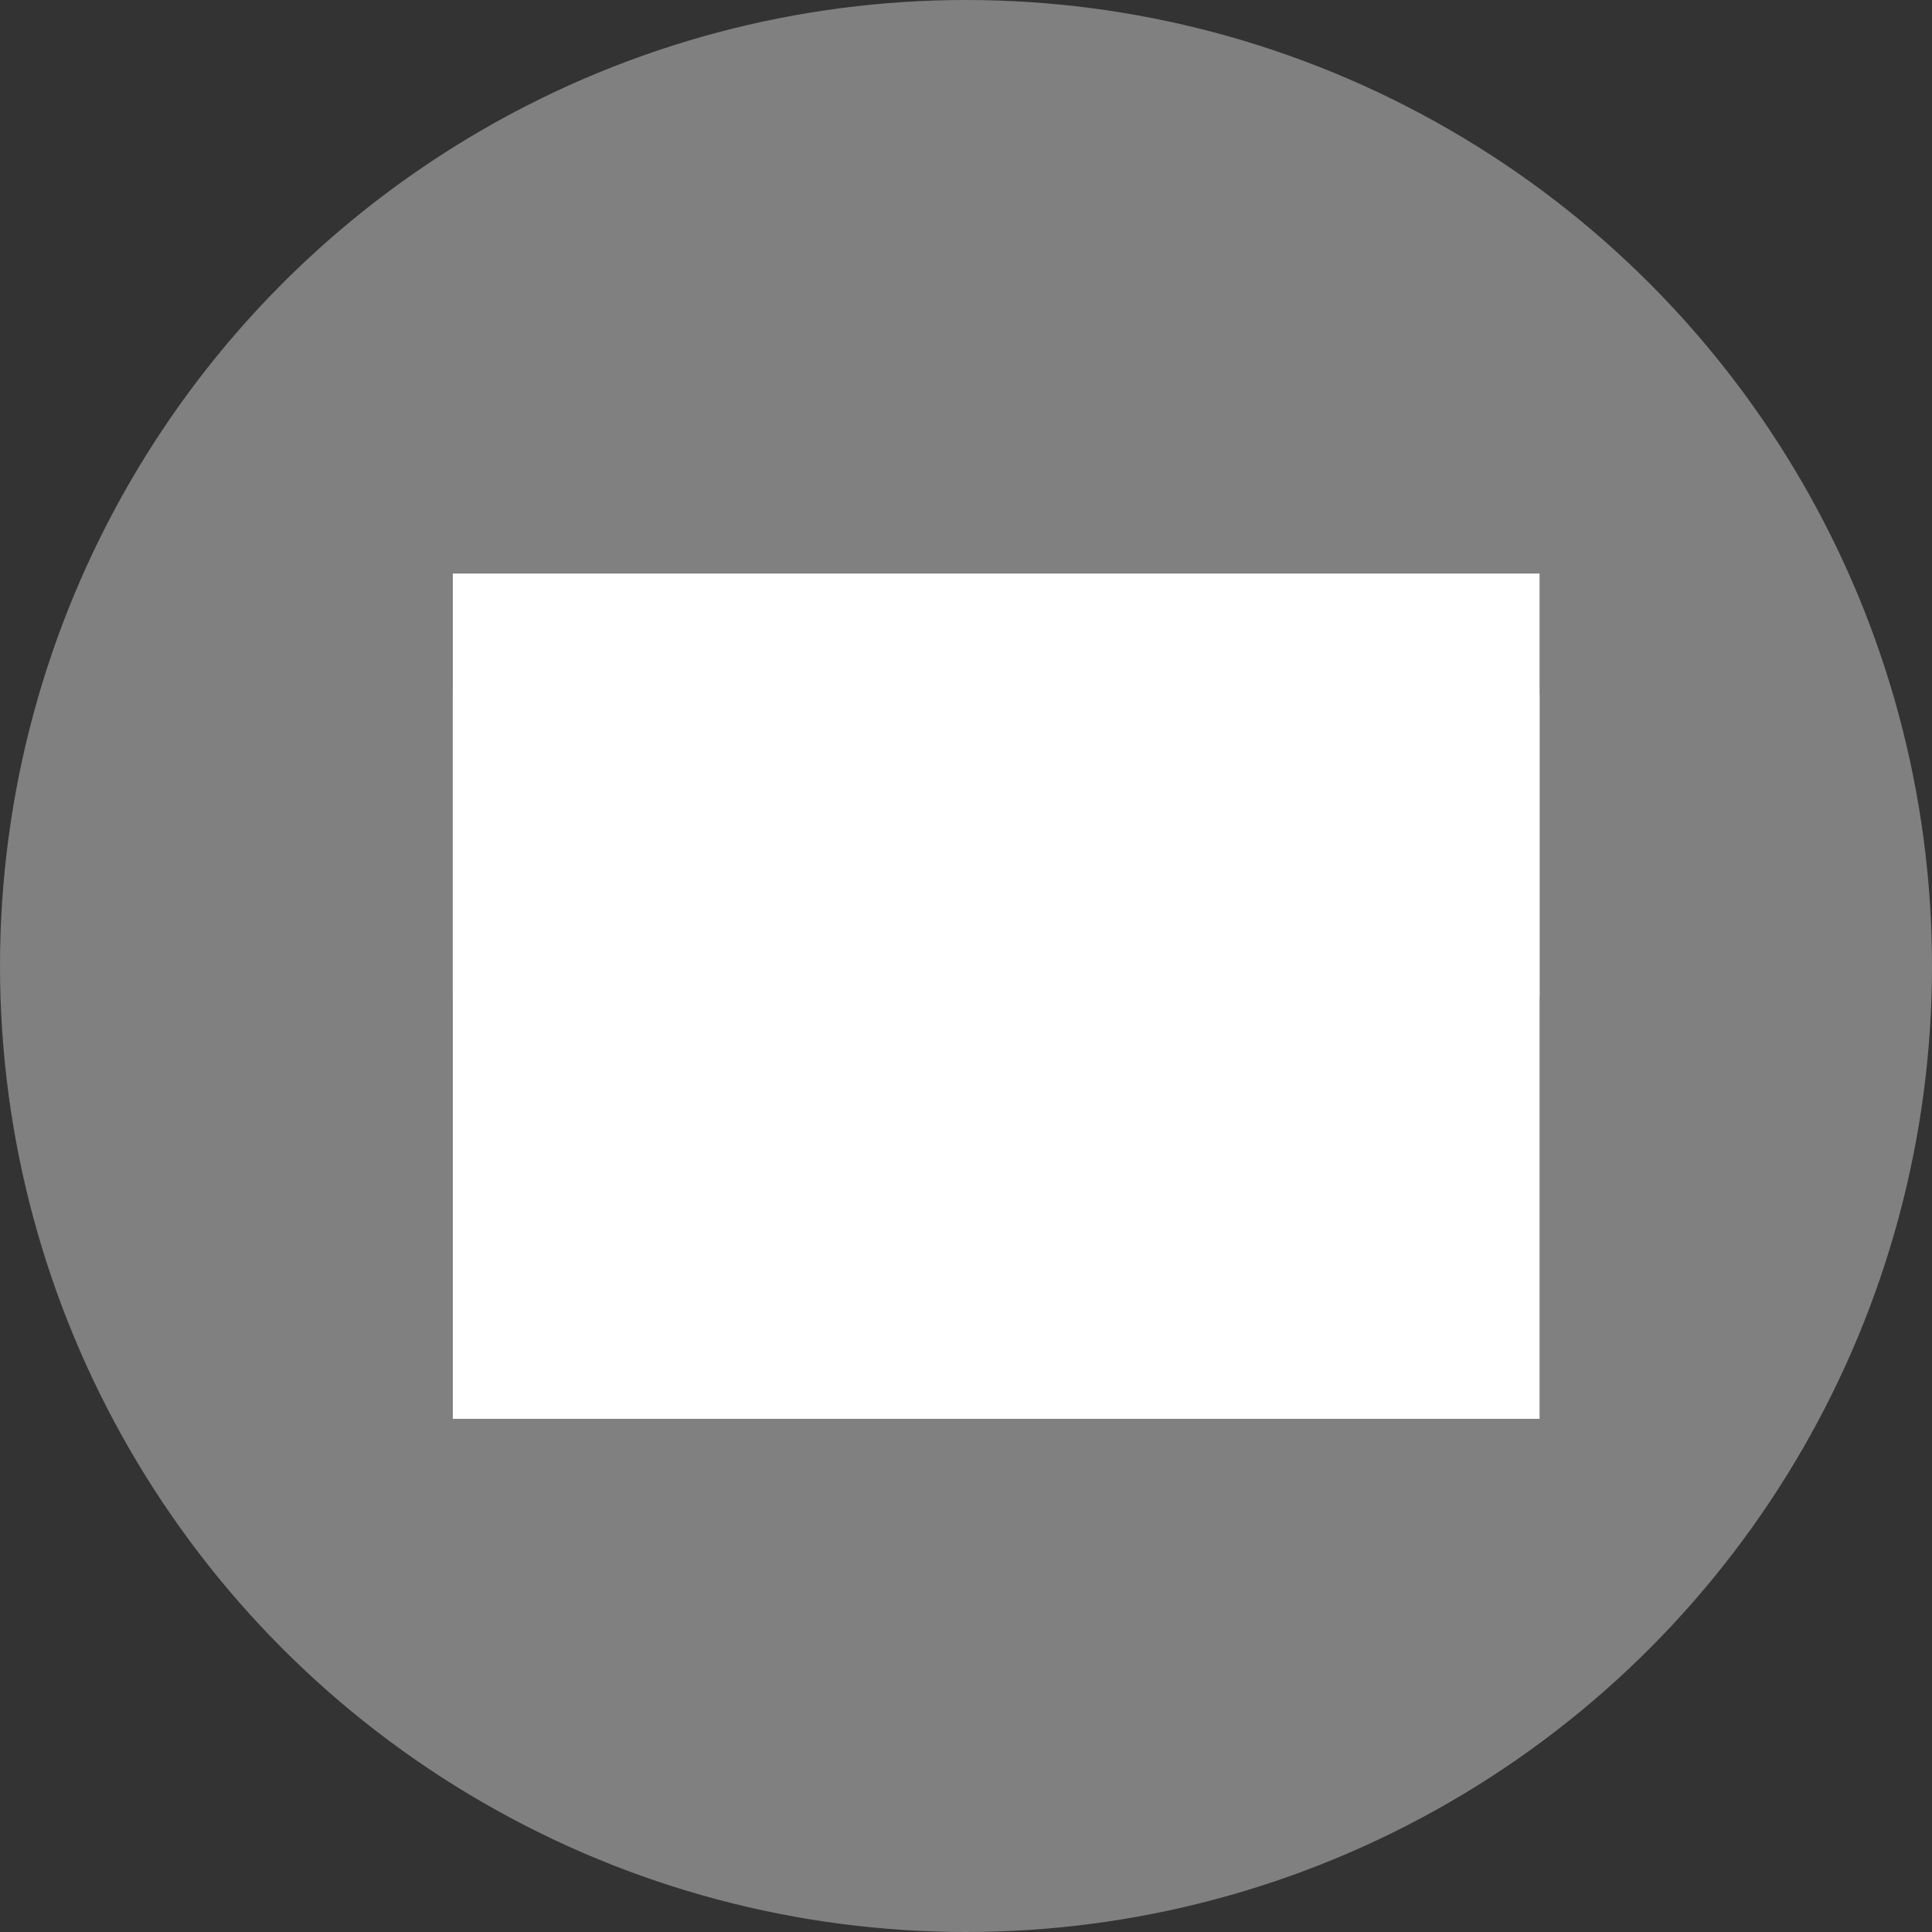 <?xml version="1.0" encoding="UTF-8"?><svg xmlns="http://www.w3.org/2000/svg" viewBox="0 0 32 32"><rect x="0" y="0" width="32" height="32" fill="#333333" stroke="none"/><defs><style>.d{fill:#fff;}.e{fill:gray;}</style></defs><g id="a"/><g id="b"><g id="c"><g><circle class="e" cx="16" cy="16" r="16"/><g><rect class="d" x="7.5" y="9.5" width="18" height="7"/><polygon class="d" points="25.5 23.5 7.5 23.5 7.5 11.5 16.08 15.5 25.5 11.5 25.5 23.5"/></g></g></g></g></svg>